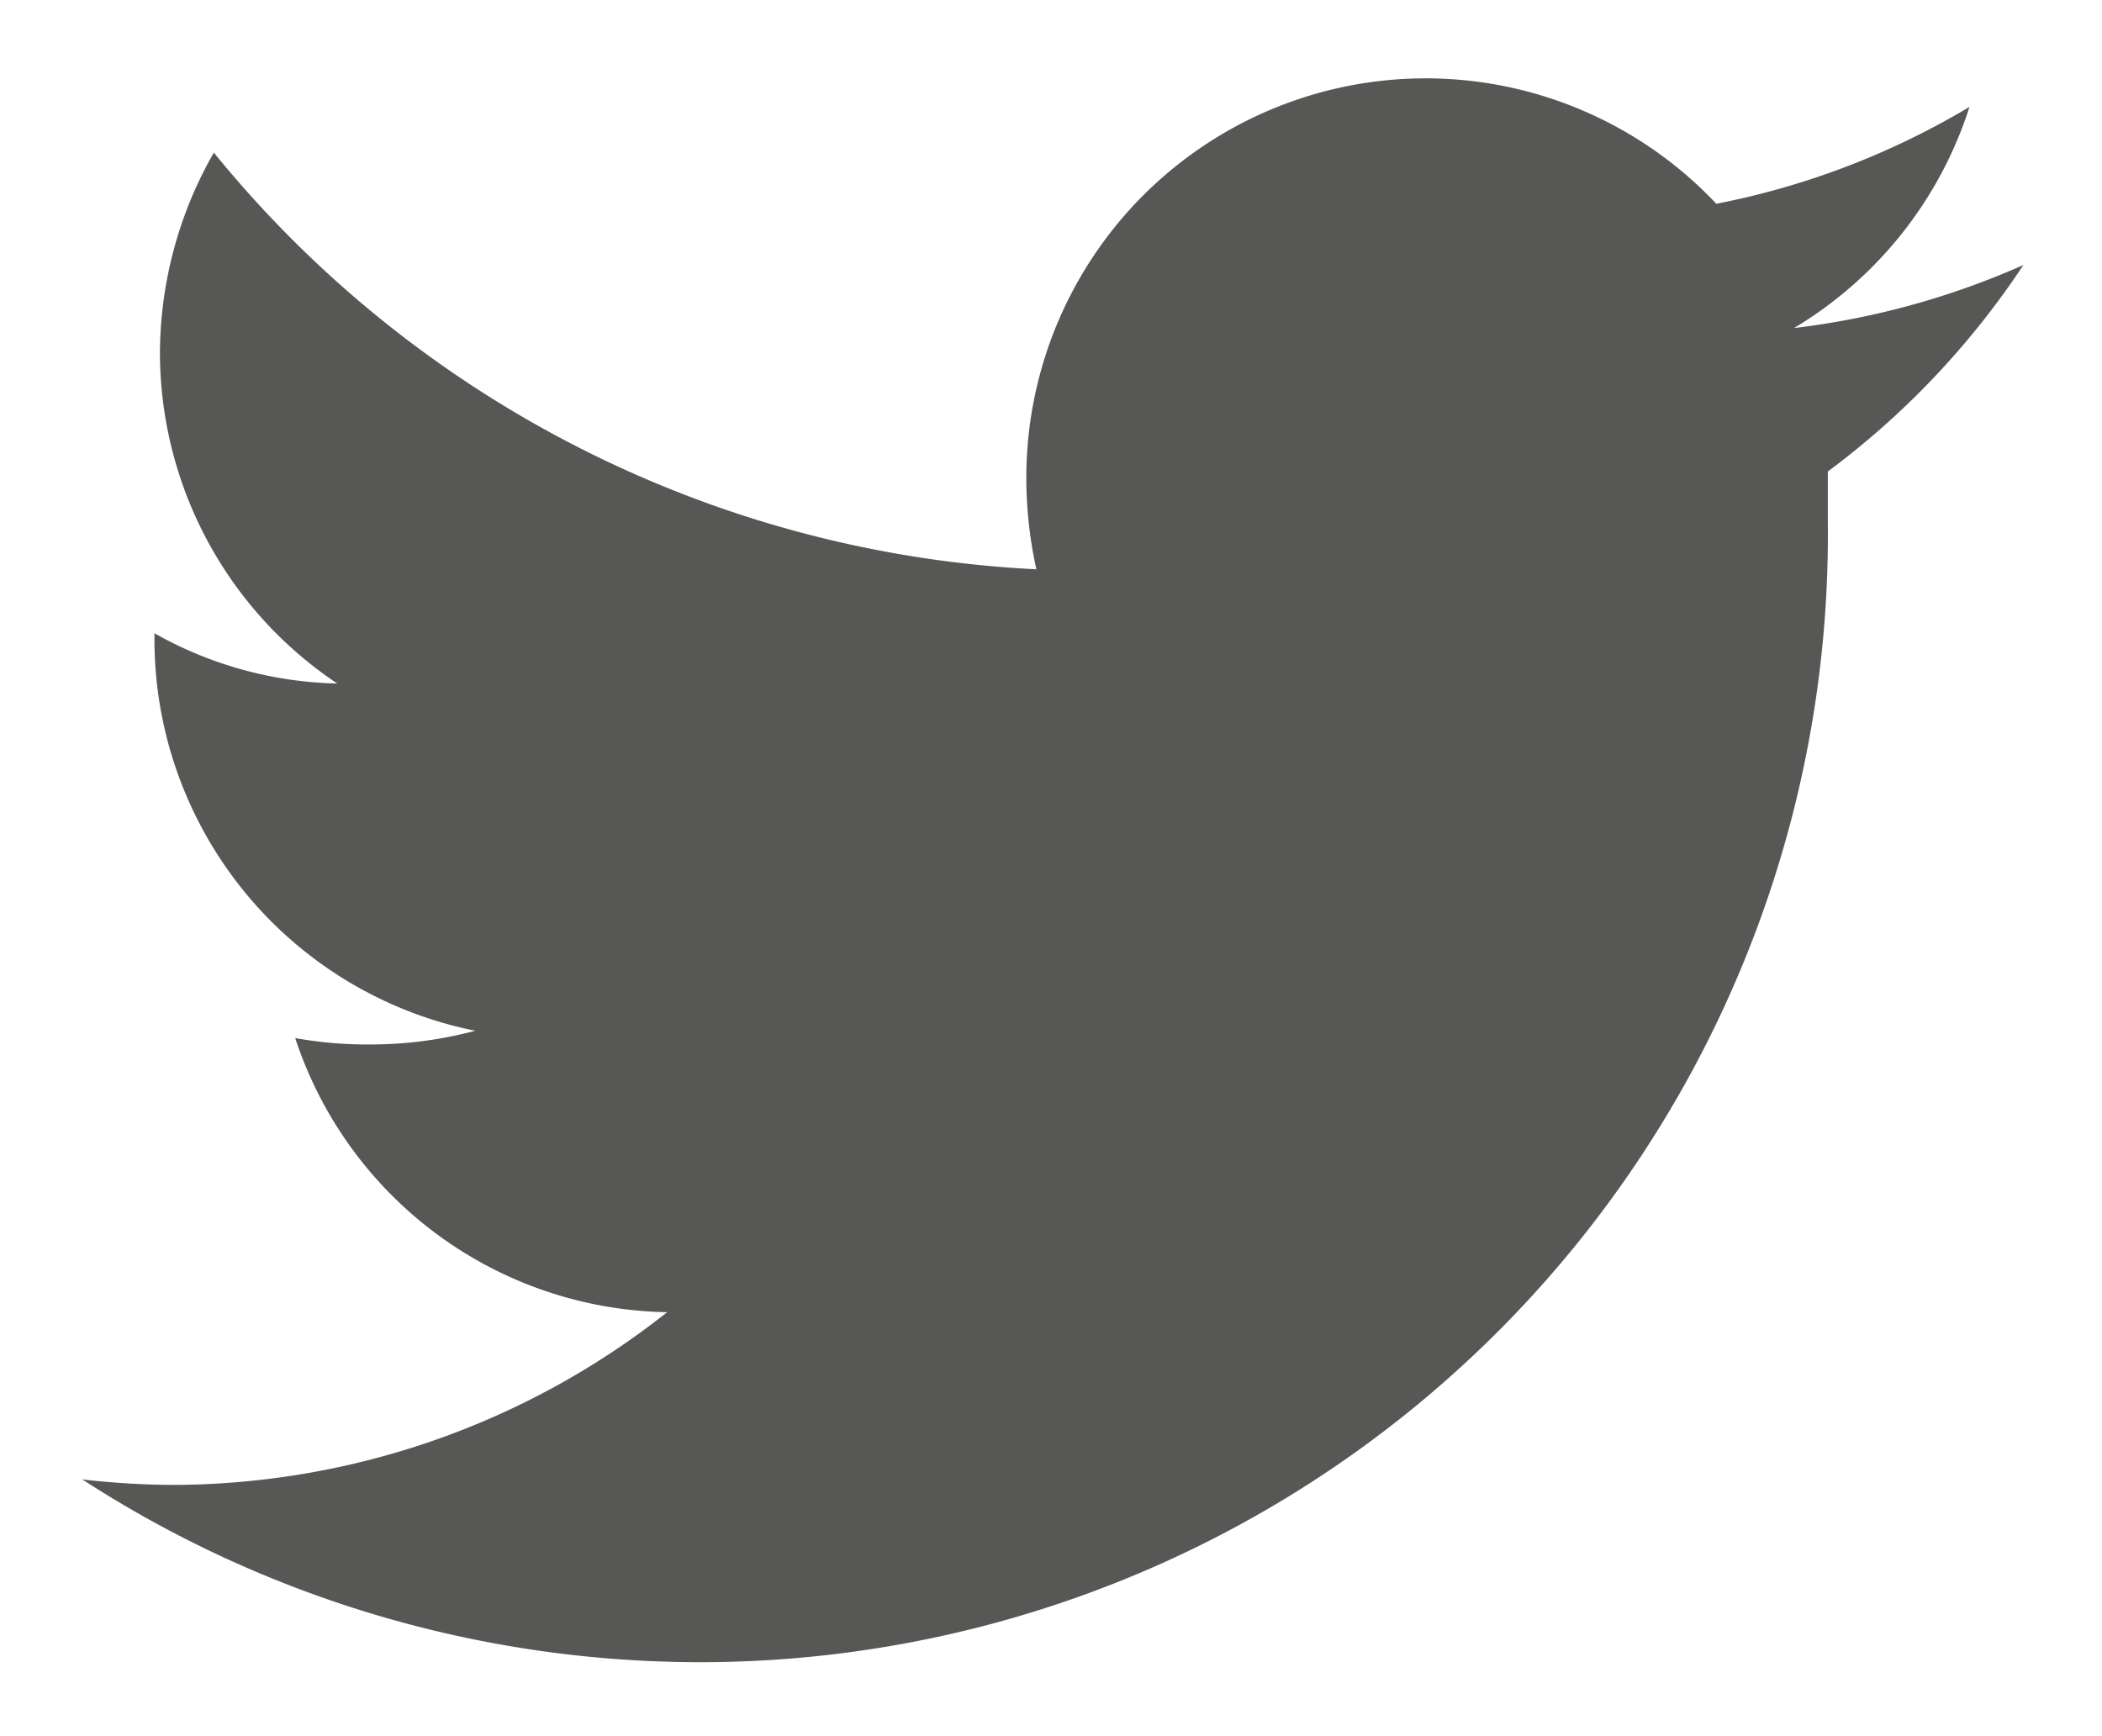 <svg xmlns="http://www.w3.org/2000/svg" viewBox="0 0 23 19"><defs><style>.cls-1{fill:#575756;}</style></defs><title>franchise_Dashboard_v3</title><g id="FOOTER"><g id="text-3" data-name="text"><g id="Twitter"><path id="Twitter-2" data-name="Twitter" class="cls-1" d="M22.14,2.9a8.72,8.72,0,0,1-2.51.69,4.37,4.37,0,0,0,1.92-2.42,8.61,8.61,0,0,1-2.77,1.06,4.37,4.37,0,0,0-7.55,3,4.62,4.62,0,0,0,.11,1,12.38,12.38,0,0,1-9-4.56,4.44,4.44,0,0,0-.59,2.2A4.36,4.36,0,0,0,3.69,7.48a4.24,4.24,0,0,1-2-.55V7a4.37,4.37,0,0,0,3.51,4.28,4.43,4.43,0,0,1-1.15.15,4.39,4.39,0,0,1-.82-.07,4.36,4.36,0,0,0,4.07,3A8.74,8.74,0,0,1,1.9,16.25a8.94,8.94,0,0,1-1-.06,12.43,12.43,0,0,0,6.69,2A12.34,12.34,0,0,0,20,5.72c0-.18,0-.37,0-.56A9,9,0,0,0,22.14,2.9Z"/></g></g></g></svg>